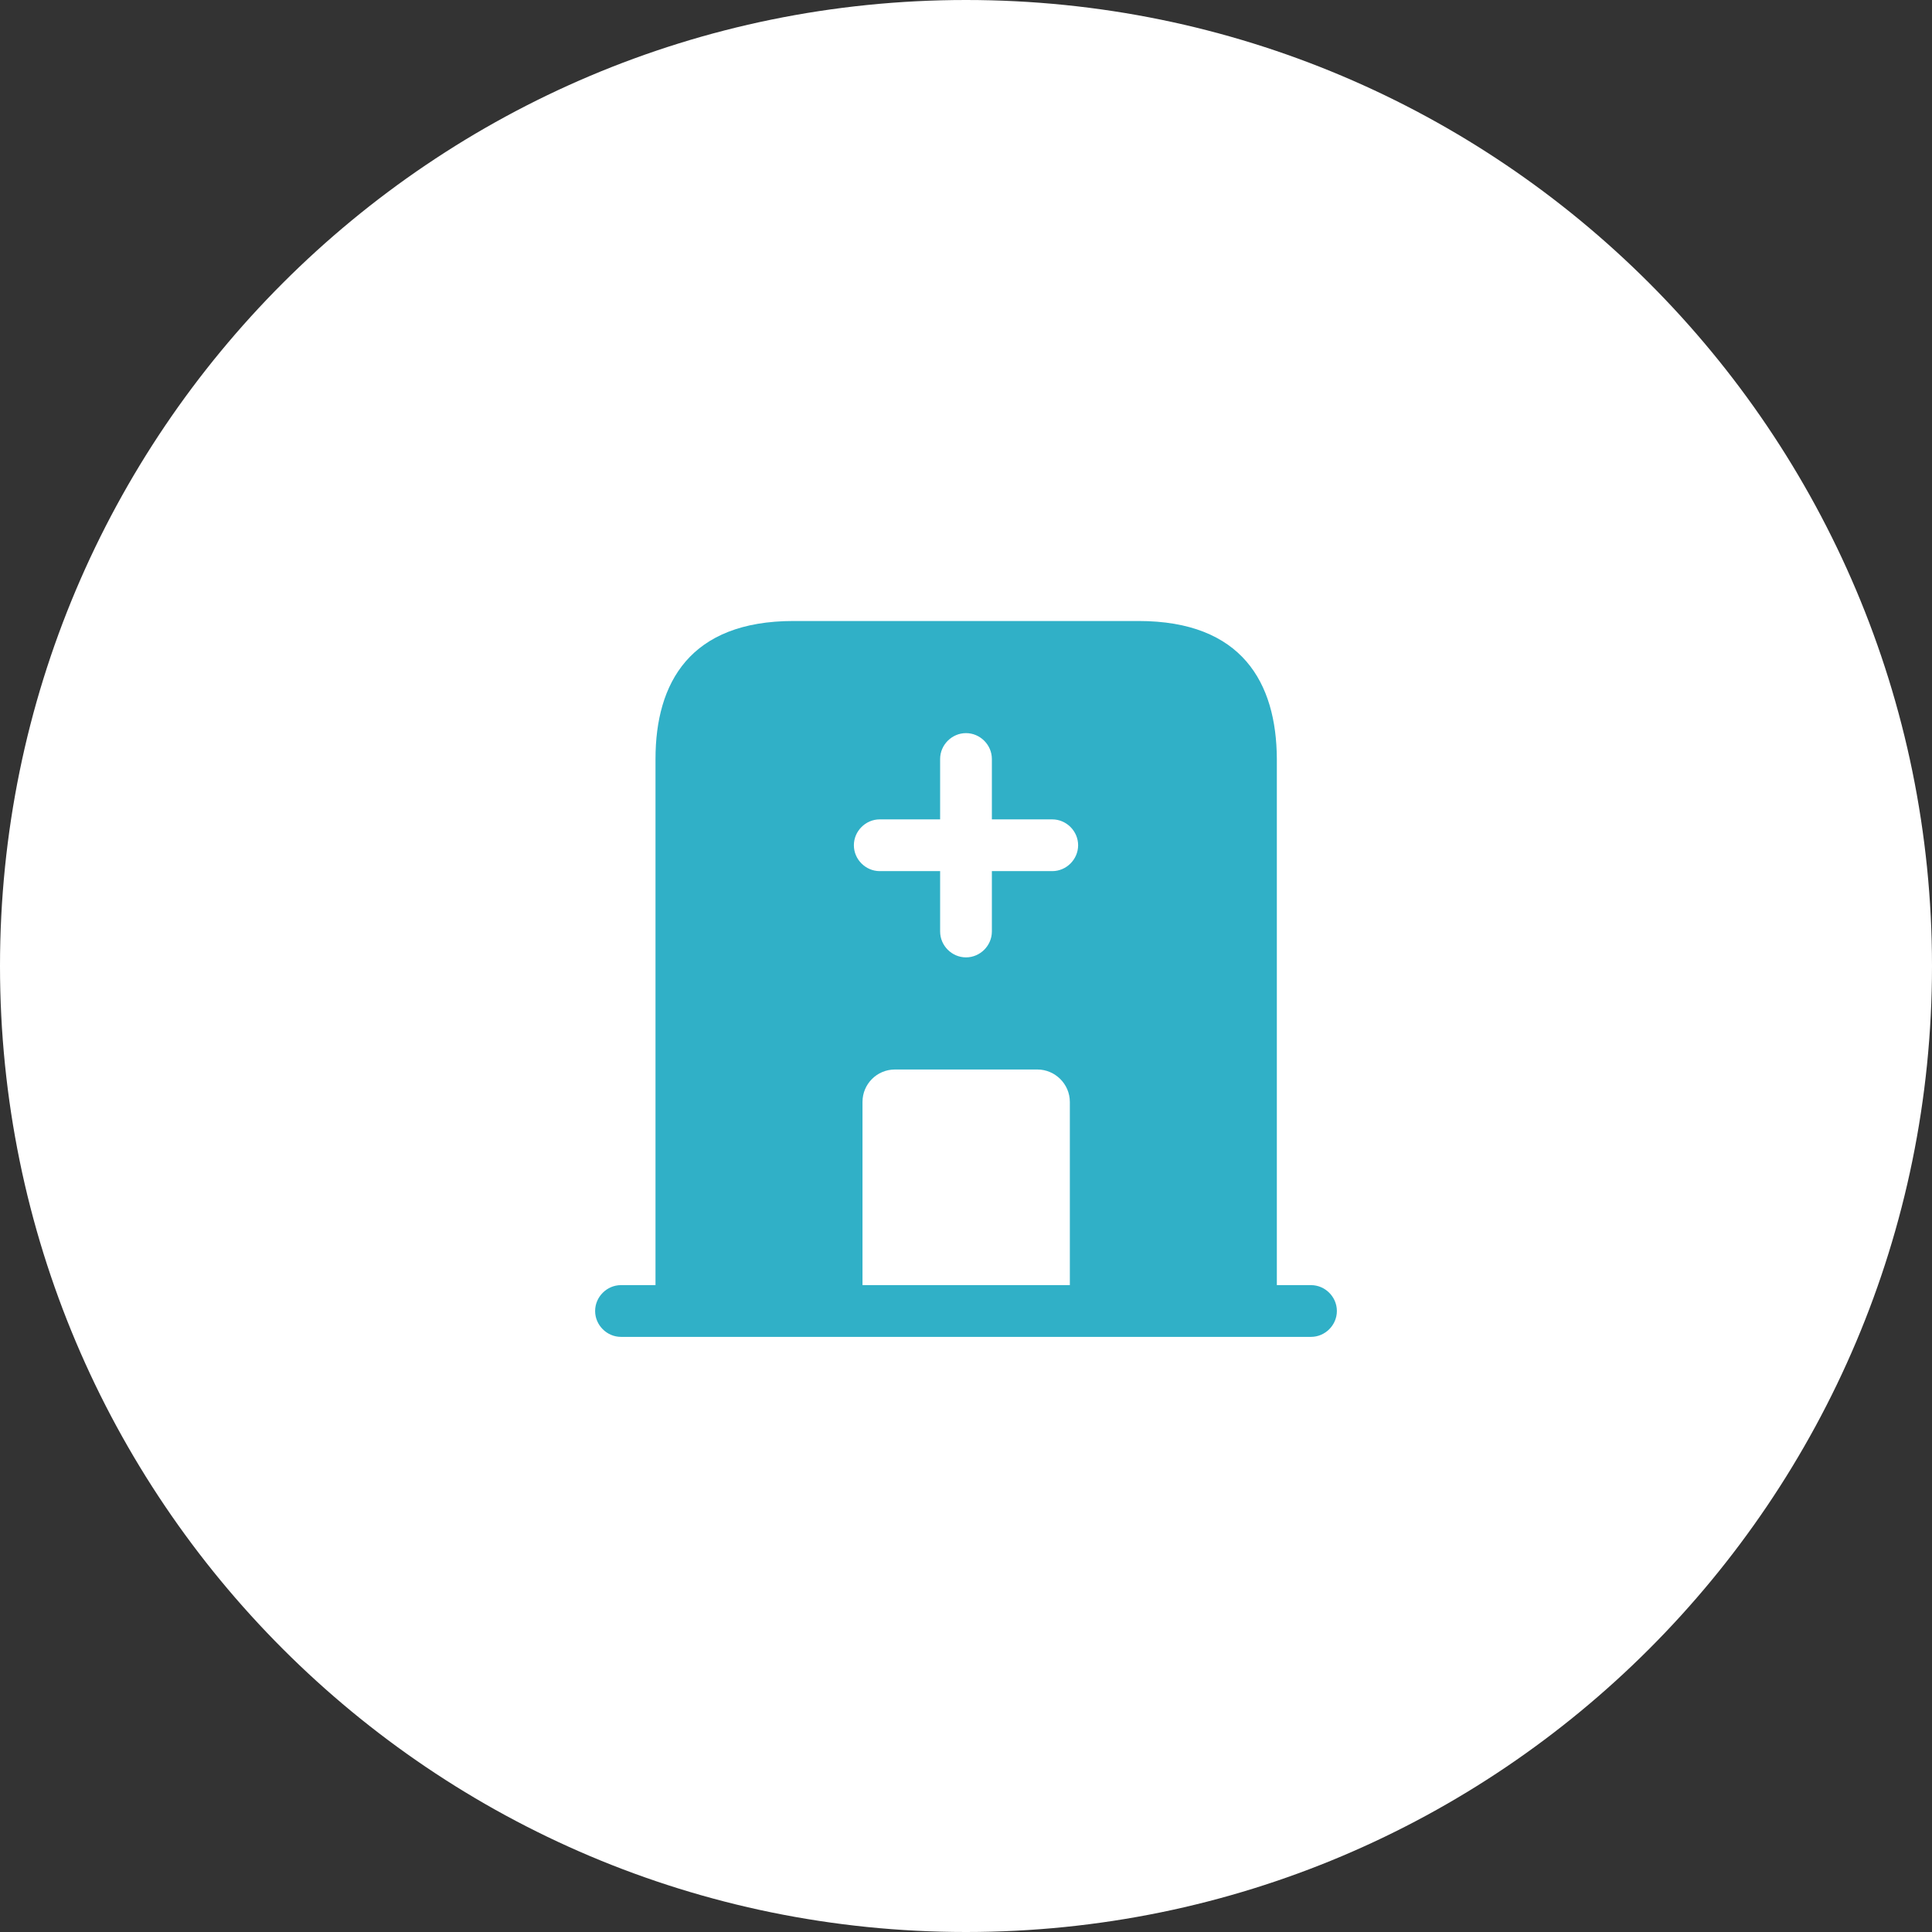 <svg width="84" height="84" viewBox="0 0 84 84" fill="none" xmlns="http://www.w3.org/2000/svg">
<rect x="0" y="0" width="84" height="84" fill="#333333" stroke="none"/>
<path d="M0 42C0 18.804 18.804 0 42 0C65.196 0 84 18.804 84 42C84 65.196 65.196 84 42 84C18.804 84 0 65.196 0 42Z" fill="white"/>
<path d="M57 55.875H27C26.385 55.875 25.875 56.385 25.875 57C25.875 57.615 26.385 58.125 27 58.125H57C57.615 58.125 58.125 57.615 58.125 57C58.125 56.385 57.615 55.875 57 55.875Z" fill="#30B0C7"/>
<path d="M49.5 27H34.5C30 27 28.5 29.685 28.5 33V57H37.5V47.91C37.5 47.13 38.13 46.5 38.91 46.5H45.105C45.87 46.5 46.515 47.13 46.515 47.91V57H55.515V33C55.5 29.685 54 27 49.5 27ZM45.75 37.875H43.125V40.5C43.125 41.115 42.615 41.625 42 41.625C41.385 41.625 40.875 41.115 40.875 40.5V37.875H38.25C37.635 37.875 37.125 37.365 37.125 36.75C37.125 36.135 37.635 35.625 38.25 35.625H40.875V33C40.875 32.385 41.385 31.875 42 31.875C42.615 31.875 43.125 32.385 43.125 33V35.625H45.75C46.365 35.625 46.875 36.135 46.875 36.75C46.875 37.365 46.365 37.875 45.75 37.875Z" fill="#30B0C7"/>
</svg>
